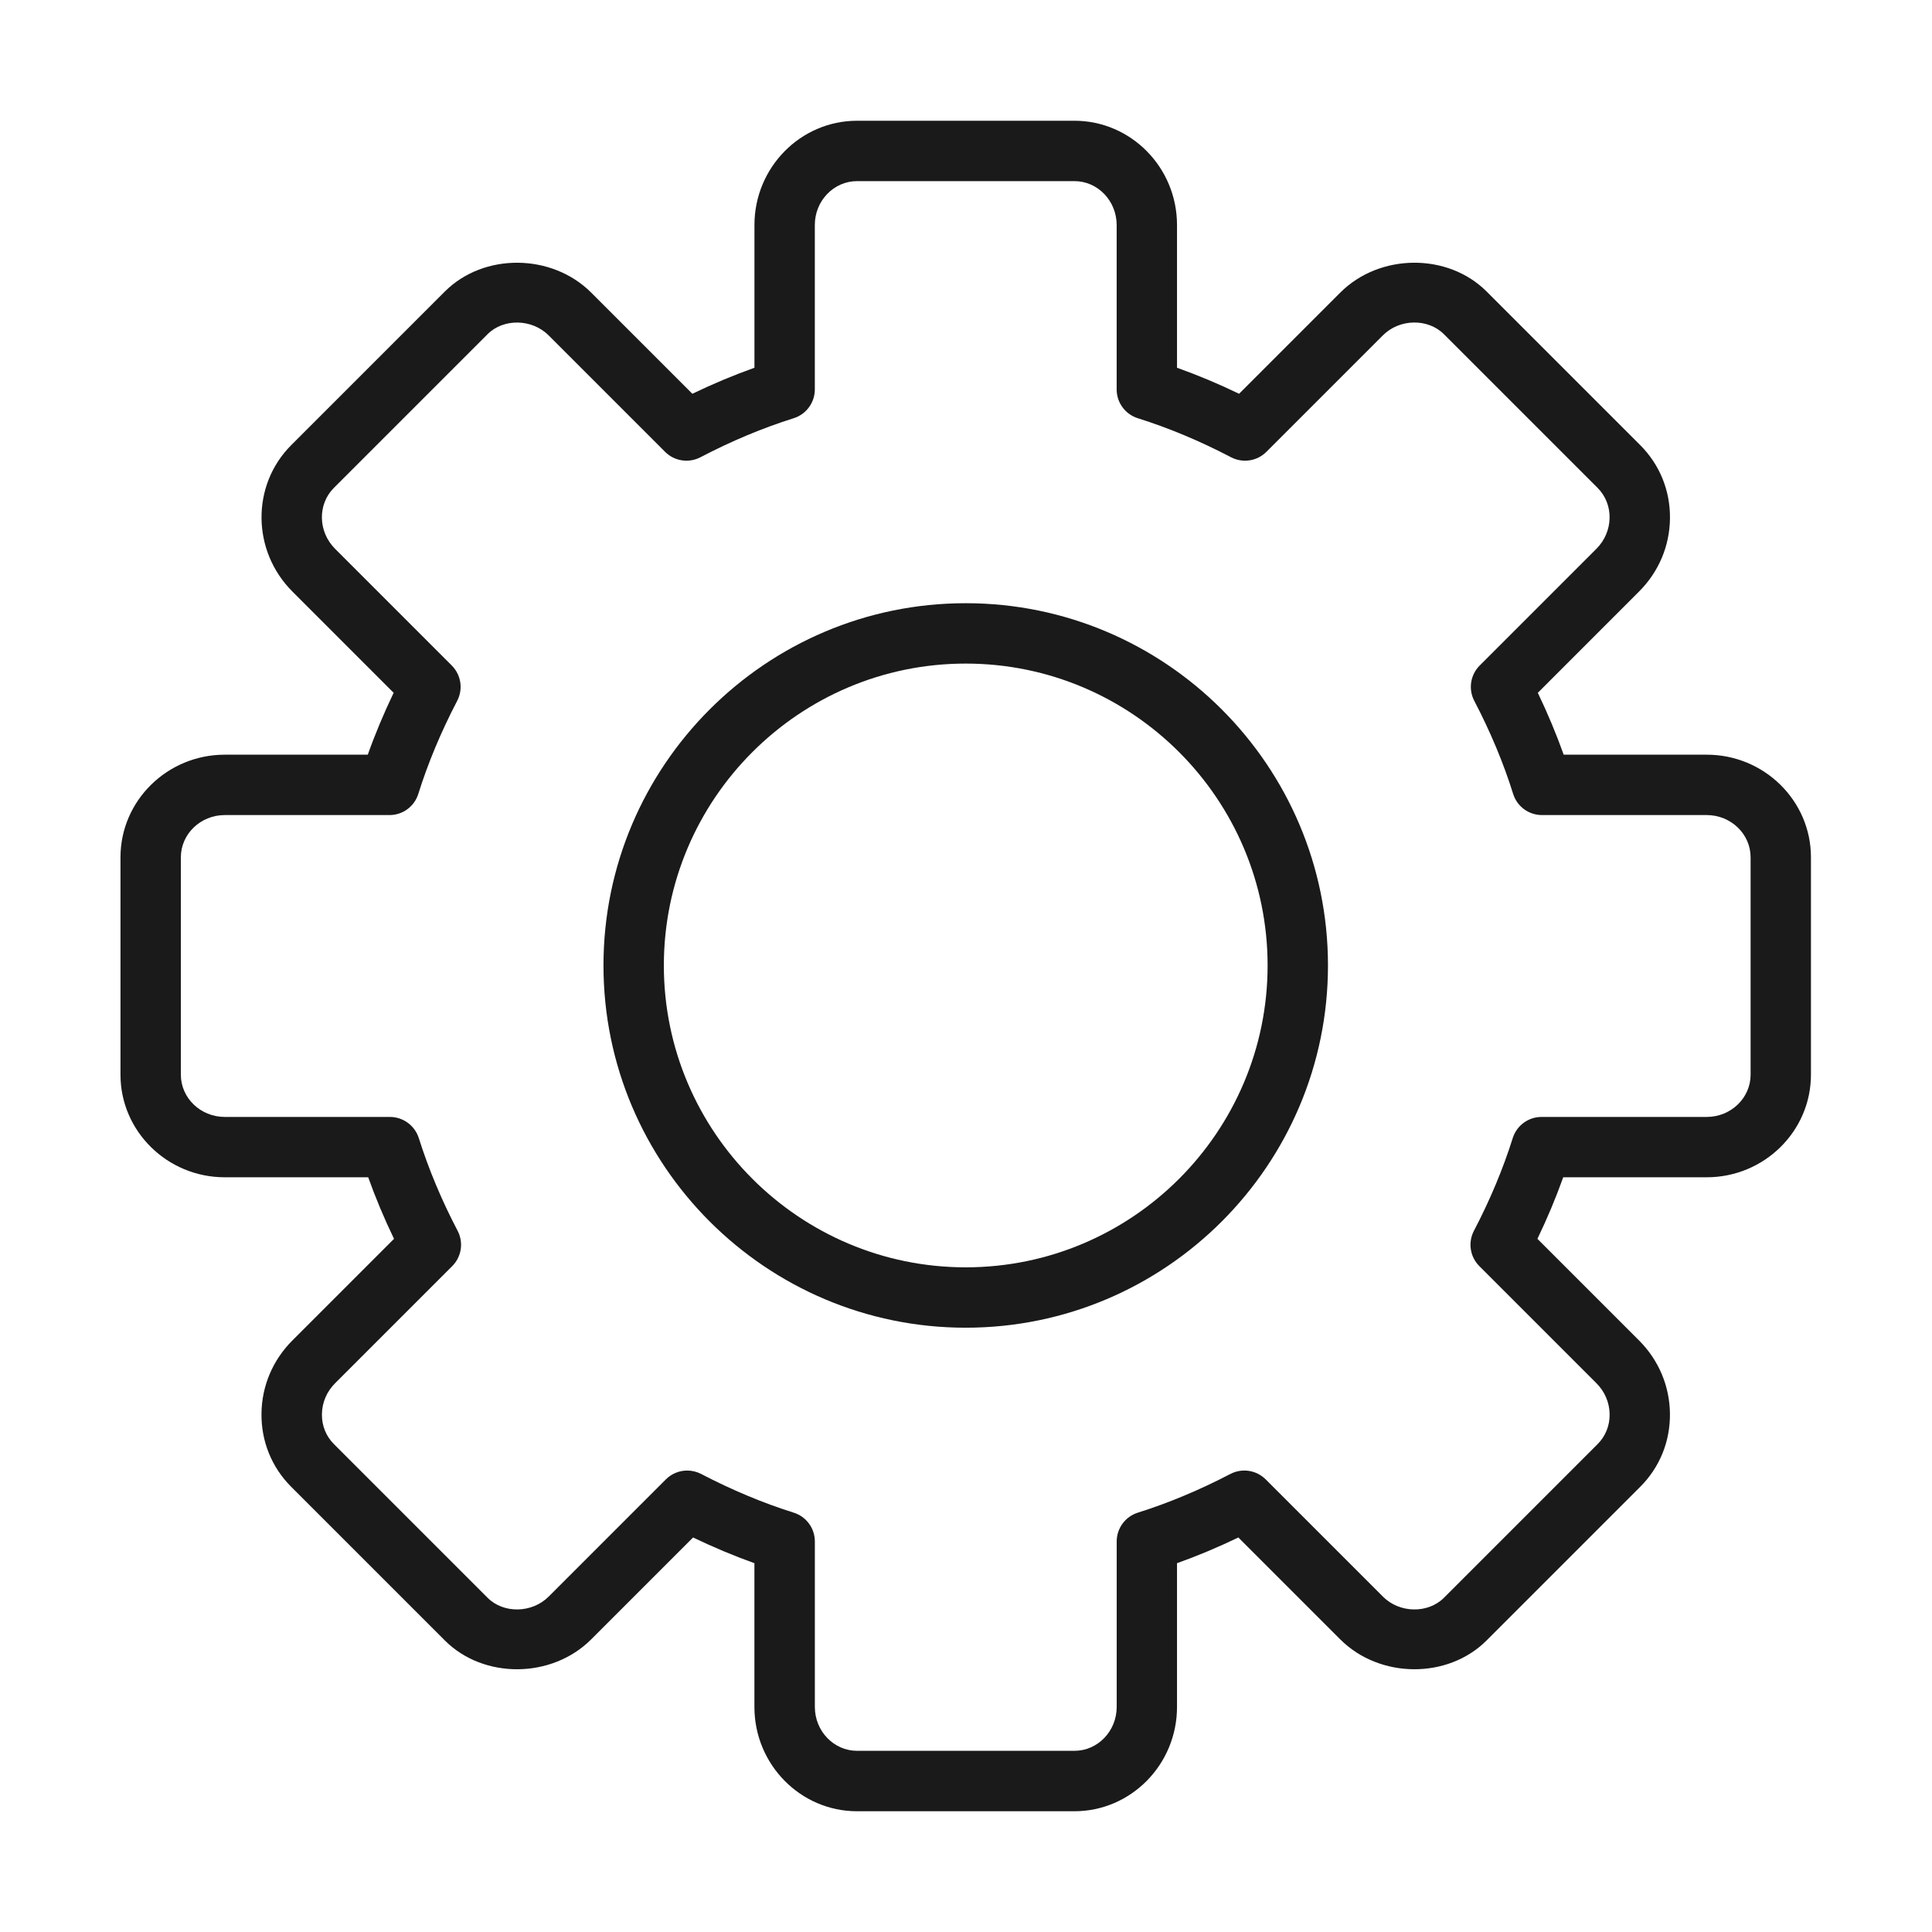 <svg height='100px' width='100px'  fill="#1A1A1A" xmlns="http://www.w3.org/2000/svg" xmlns:xlink="http://www.w3.org/1999/xlink" version="1.1" x="0px" y="0px" viewBox="0 0 64 64" enable-background="new 0 0 64 64" xml:space="preserve"><g><g><path d="M56.537,25h-4.738c-0.243-0.683-0.53-1.368-0.857-2.05l3.356-3.357c0.649-0.649,1.013-1.509,1.022-2.419    c0.011-0.92-0.339-1.781-0.984-2.427l-5.092-5.092c-1.284-1.284-3.542-1.267-4.846,0.038l-3.351,3.351    c-0.681-0.328-1.368-0.616-2.057-0.862V7.455C38.991,5.55,37.466,4,35.592,4h-7.201c-1.874,0-3.399,1.55-3.399,3.455v4.727    c-0.688,0.246-1.376,0.534-2.057,0.862l-3.35-3.35c-1.305-1.306-3.562-1.322-4.847-0.039l-5.092,5.092    c-1.325,1.325-1.308,3.5,0.039,4.847l3.355,3.356c-0.327,0.682-0.614,1.367-0.857,2.05H7.446c-1.905,0-3.455,1.525-3.455,3.399    v7.201c0,1.874,1.55,3.399,3.455,3.399h4.751c0.245,0.684,0.53,1.365,0.855,2.039l-3.367,3.367    c-0.649,0.649-1.014,1.509-1.023,2.42c-0.011,0.921,0.339,1.782,0.984,2.427l5.092,5.092c1.284,1.284,3.542,1.268,4.847-0.039    l3.374-3.374c0.675,0.324,1.354,0.609,2.032,0.852v4.763c0,1.904,1.525,3.454,3.399,3.454h7.201c1.874,0,3.399-1.55,3.399-3.454    v-4.763c0.678-0.242,1.357-0.527,2.032-0.852l3.375,3.375c1.304,1.305,3.562,1.322,4.846,0.038l5.092-5.092    c0.646-0.645,0.995-1.506,0.984-2.426c-0.01-0.911-0.373-1.771-1.022-2.42l-3.368-3.368c0.325-0.674,0.61-1.355,0.855-2.039h4.752    c1.904,0,3.454-1.525,3.454-3.399v-7.201C59.991,26.525,58.441,25,56.537,25z M57.991,35.601c0,0.771-0.652,1.399-1.454,1.399    h-5.471c-0.437,0-0.822,0.283-0.954,0.699c-0.324,1.029-0.757,2.062-1.286,3.072c-0.203,0.387-0.131,0.861,0.179,1.171    l3.879,3.879c0.277,0.277,0.433,0.643,0.437,1.028c0.005,0.377-0.137,0.728-0.398,0.989l-5.092,5.092    c-0.531,0.528-1.469,0.511-2.018-0.038l-3.885-3.885c-0.31-0.309-0.782-0.382-1.17-0.18c-1.017,0.53-2.049,0.962-3.066,1.282    c-0.417,0.131-0.7,0.518-0.7,0.954v5.481c0,0.802-0.628,1.454-1.399,1.454h-7.201c-0.771,0-1.399-0.652-1.399-1.454v-5.481    c0-0.437-0.283-0.823-0.7-0.954c-1.018-0.32-2.05-0.752-3.066-1.282c-0.146-0.076-0.305-0.113-0.463-0.113    c-0.259,0-0.515,0.101-0.707,0.293l-3.884,3.884c-0.55,0.55-1.491,0.567-2.019,0.039l-5.092-5.092    c-0.262-0.262-0.403-0.612-0.398-0.989c0.004-0.386,0.159-0.751,0.438-1.029l3.878-3.878c0.31-0.31,0.382-0.784,0.179-1.171    c-0.529-1.01-0.962-2.043-1.286-3.072C13.738,37.283,13.353,37,12.916,37h-5.47c-0.803,0-1.455-0.628-1.455-1.399v-7.201    C5.991,27.628,6.644,27,7.446,27h5.457c0.438,0,0.824-0.284,0.954-0.701c0.319-1.021,0.753-2.058,1.288-3.083    c0.202-0.388,0.129-0.861-0.18-1.17L11.1,18.18c-0.567-0.567-0.585-1.473-0.039-2.019l5.092-5.092    c0.527-0.527,1.469-0.51,2.019,0.039l3.86,3.86c0.31,0.31,0.784,0.381,1.171,0.179c1.019-0.533,2.058-0.969,3.089-1.293    c0.417-0.131,0.7-0.518,0.7-0.954V7.455C26.991,6.652,27.619,6,28.391,6h7.201c0.771,0,1.399,0.652,1.399,1.455V12.9    c0,0.437,0.283,0.823,0.7,0.954c1.031,0.324,2.07,0.76,3.089,1.293c0.385,0.202,0.86,0.131,1.171-0.179l3.861-3.861    c0.549-0.55,1.486-0.566,2.018-0.038l5.092,5.092c0.546,0.546,0.528,1.451-0.038,2.018l-3.867,3.867    c-0.309,0.309-0.382,0.782-0.18,1.17c0.536,1.025,0.969,2.062,1.288,3.083C50.255,26.716,50.642,27,51.079,27h5.458    c0.802,0,1.454,0.628,1.454,1.399V35.601z"></path><path d="M31.991,19.982c-6.617,0-12,5.383-12,12s5.383,12,12,12s12-5.383,12-12S38.608,19.982,31.991,19.982z M31.991,41.982    c-5.514,0-10-4.486-10-10s4.486-10,10-10s10,4.486,10,10S37.505,41.982,31.991,41.982z"></path></g></g></svg>